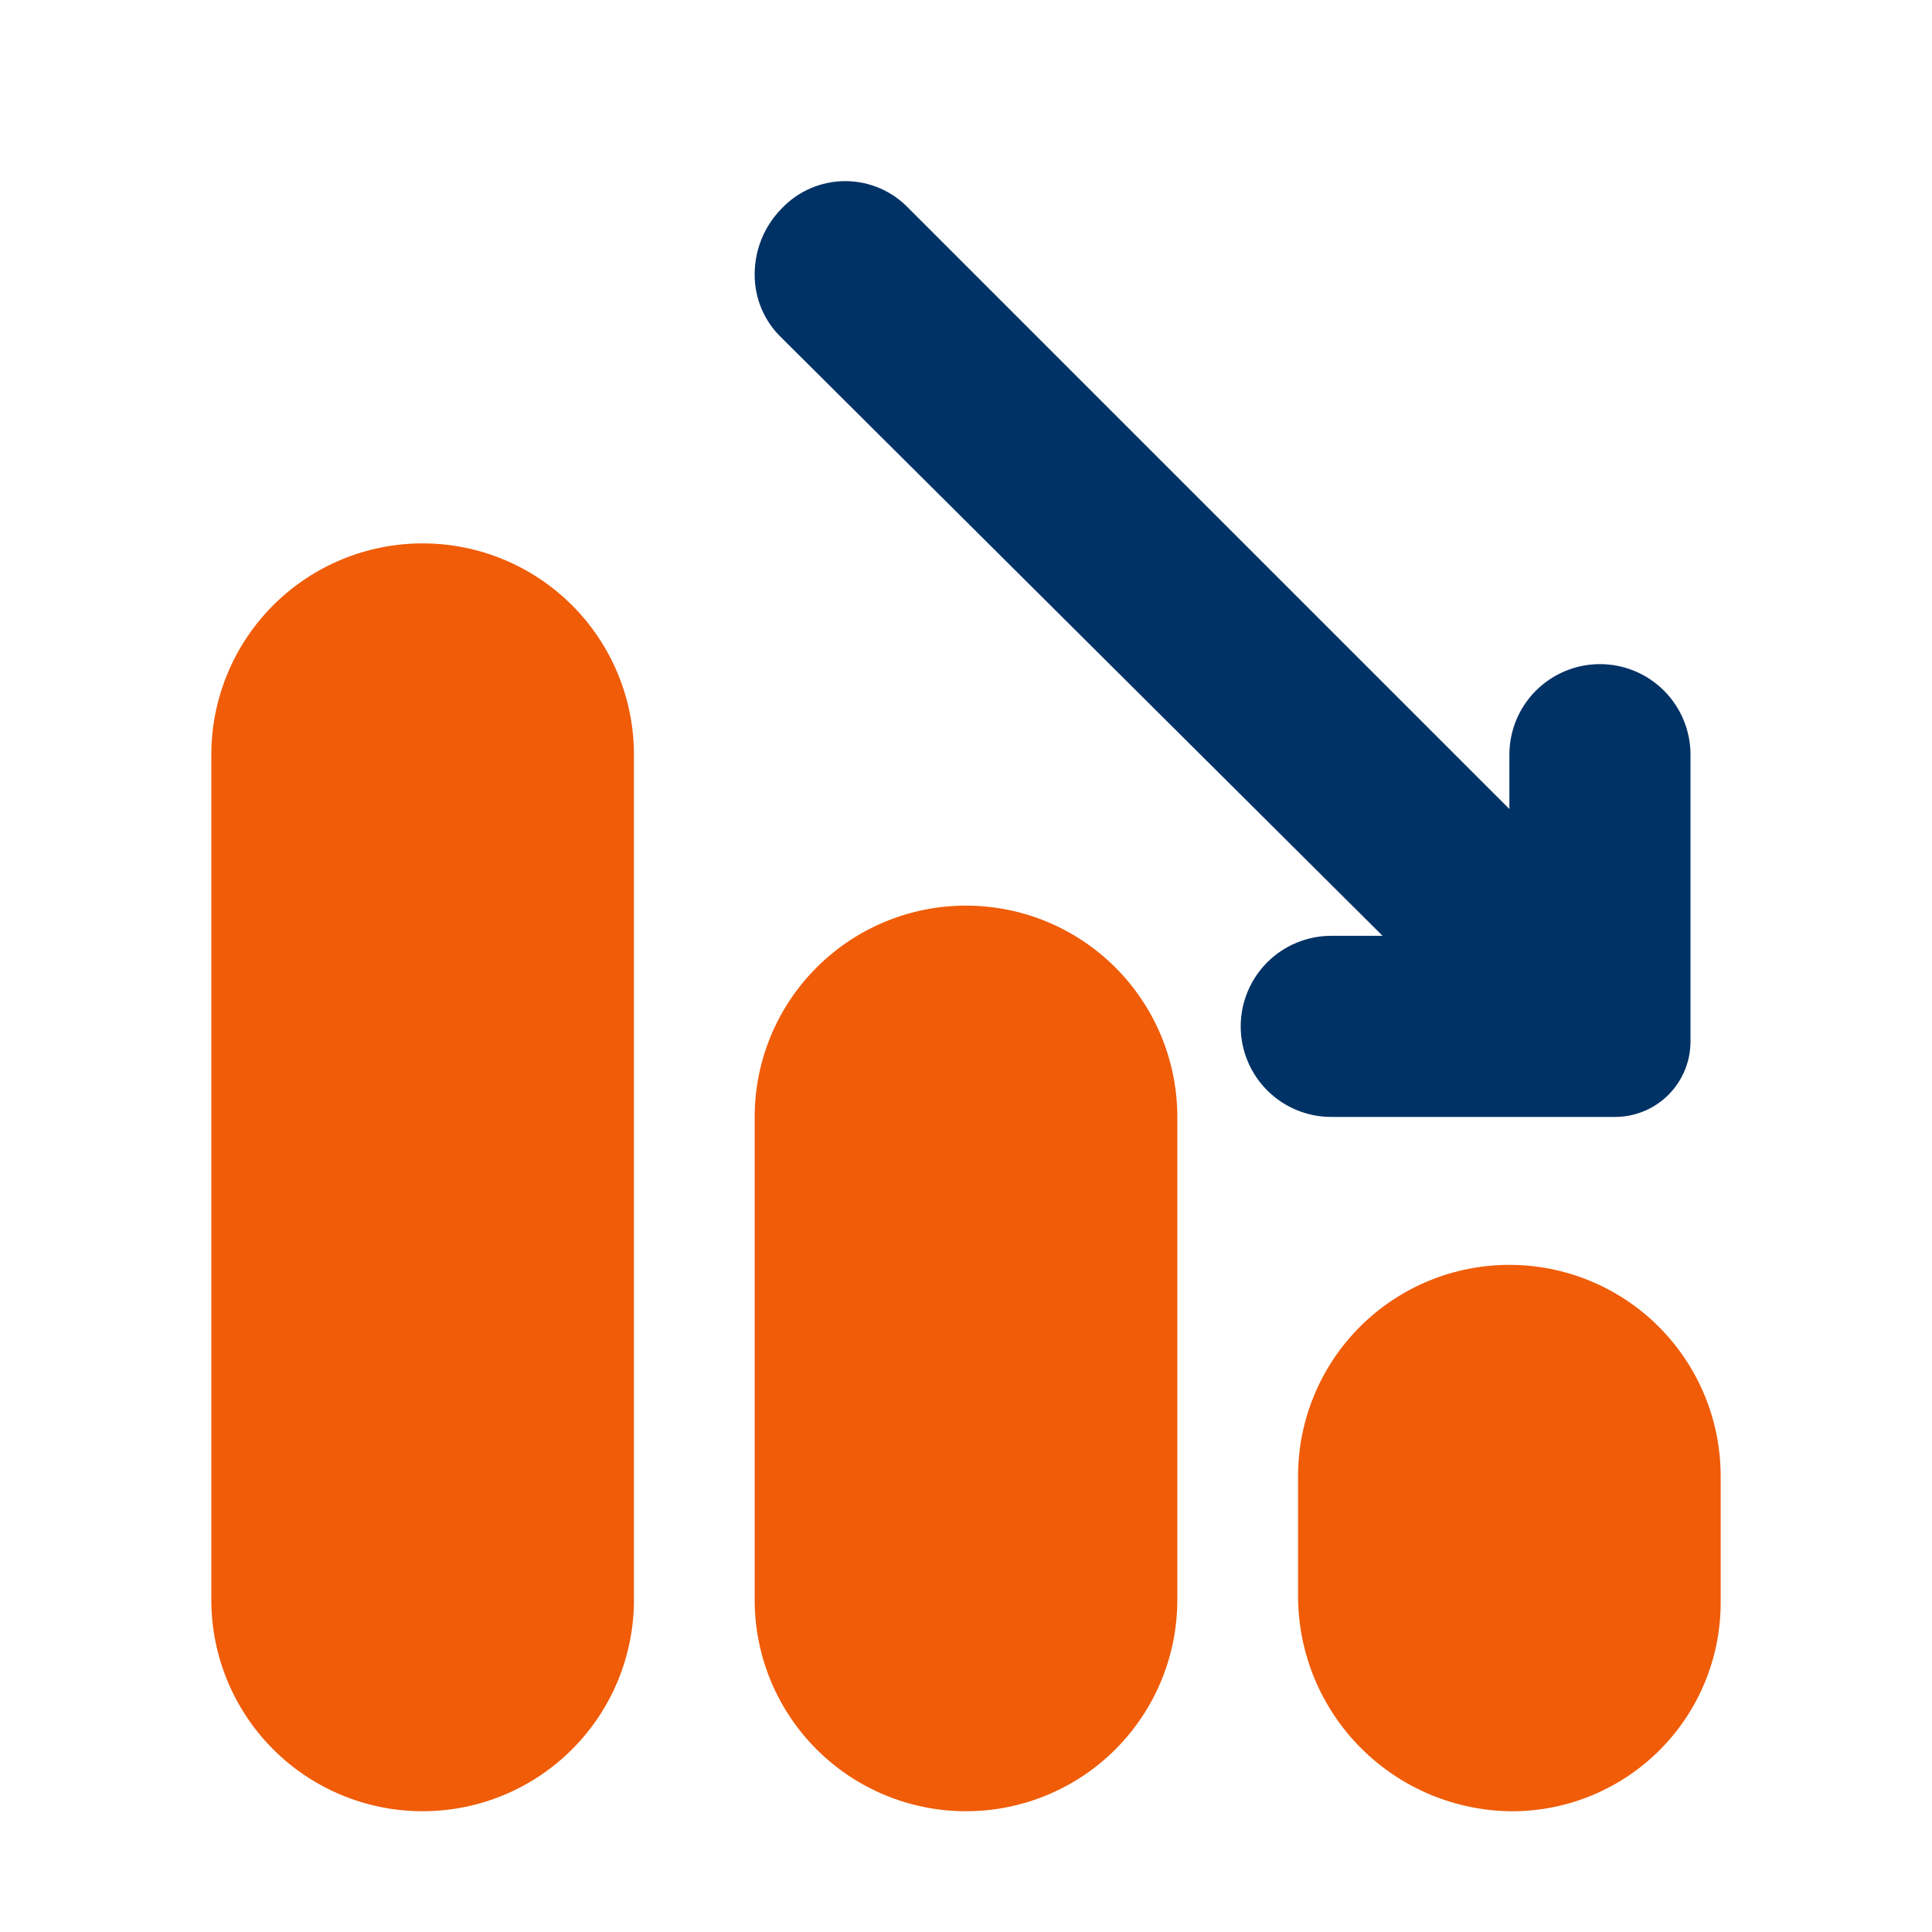 <svg width="71" height="71" viewBox="0 0 71 71" fill="none" xmlns="http://www.w3.org/2000/svg">
<path d="M35.5 33.281C33.44 33.281 31.465 34.099 30.009 35.556C28.552 37.012 27.734 38.987 27.734 41.047V58.797C27.734 60.856 28.552 62.832 30.009 64.288C31.465 65.744 33.44 66.562 35.5 66.562C37.56 66.562 39.535 65.744 40.991 64.288C42.447 62.832 43.266 60.856 43.266 58.797V41.047C43.266 38.987 42.447 37.012 40.991 35.556C39.535 34.099 37.56 33.281 35.5 33.281Z" fill="#F05C08"/>
<path d="M15.531 19.969C13.472 19.969 11.496 20.787 10.04 22.243C8.584 23.7 7.766 25.675 7.766 27.734V58.797C7.766 60.856 8.584 62.832 10.04 64.288C11.496 65.744 13.472 66.562 15.531 66.562C17.591 66.562 19.566 65.744 21.022 64.288C22.479 62.832 23.297 60.856 23.297 58.797V27.734C23.297 25.675 22.479 23.7 21.022 22.243C19.566 20.787 17.591 19.969 15.531 19.969Z" fill="#F05C08"/>
<path d="M55.469 46.483C53.409 46.483 51.434 47.301 49.978 48.757C48.521 50.214 47.703 52.189 47.703 54.248V58.686C47.712 60.772 48.544 62.771 50.02 64.246C51.495 65.721 53.493 66.554 55.58 66.563C57.609 66.56 59.554 65.752 60.989 64.317C62.424 62.883 63.231 60.937 63.234 58.908V54.248C63.234 52.189 62.416 50.214 60.96 48.757C59.504 47.301 57.528 46.483 55.469 46.483Z" fill="#F05C08"/>
<path d="M59.352 41.047C60.087 41.047 60.793 40.755 61.313 40.235C61.833 39.714 62.125 39.009 62.125 38.273V27.734C62.125 26.852 61.774 26.005 61.15 25.381C60.526 24.757 59.68 24.406 58.797 24.406C57.914 24.406 57.068 24.757 56.444 25.381C55.819 26.005 55.469 26.852 55.469 27.734V29.731L33.392 7.655C33.092 7.339 32.73 7.088 32.33 6.916C31.929 6.745 31.498 6.656 31.062 6.656C30.627 6.656 30.196 6.745 29.795 6.916C29.395 7.088 29.033 7.339 28.733 7.655C28.414 7.976 28.162 8.357 27.99 8.775C27.819 9.194 27.732 9.643 27.734 10.095C27.733 10.531 27.821 10.963 27.993 11.363C28.164 11.764 28.416 12.125 28.733 12.425L50.809 34.391H48.923C48.041 34.391 47.194 34.741 46.57 35.365C45.946 35.99 45.595 36.836 45.595 37.719C45.595 38.601 45.946 39.448 46.57 40.072C47.194 40.696 48.041 41.047 48.923 41.047H59.352Z" fill="#013266"/>
</svg>
